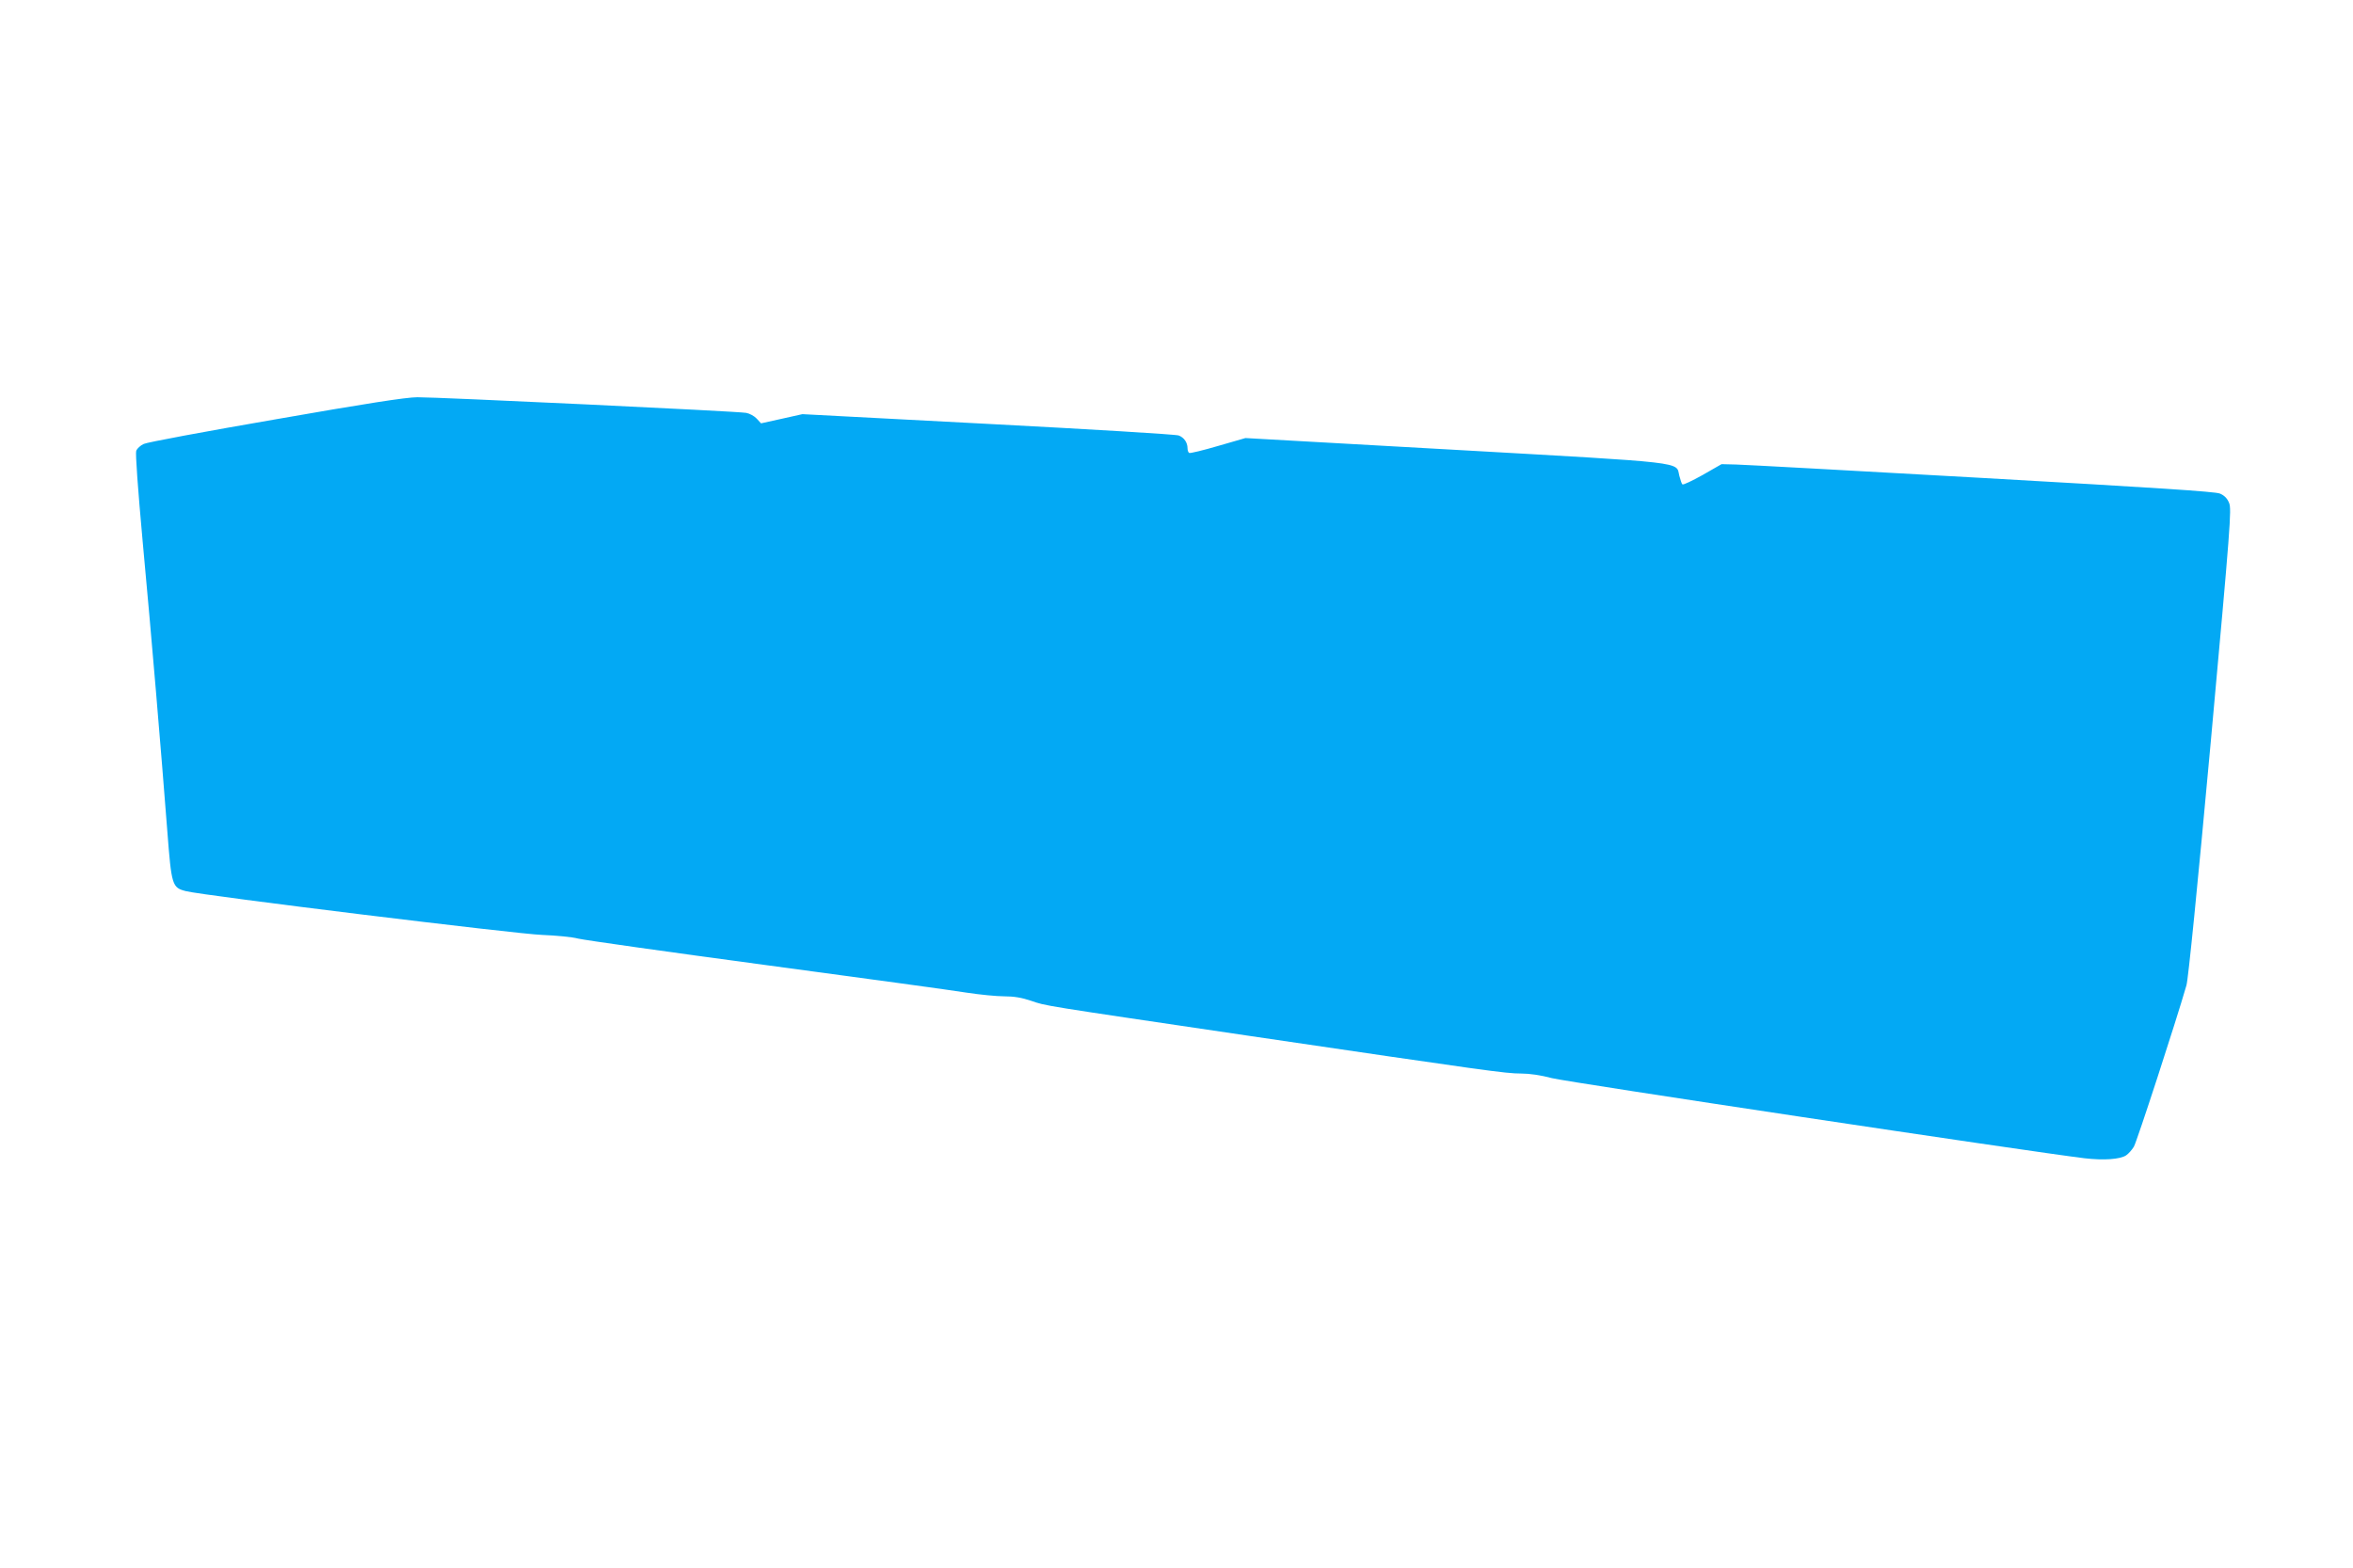 <?xml version="1.0" standalone="no"?>
<!DOCTYPE svg PUBLIC "-//W3C//DTD SVG 20010904//EN"
 "http://www.w3.org/TR/2001/REC-SVG-20010904/DTD/svg10.dtd">
<svg version="1.0" xmlns="http://www.w3.org/2000/svg"
 width="1280pt" height="853pt" viewBox="0 0 1280 853"
 preserveAspectRatio="xMidYMid meet">
<g transform="translate(0,853) scale(0.1,-0.1)"
fill="#03a9f4" stroke="none">
<path d="M1500 6249 c-377 -65 -700 -125 -718 -134 -18 -8 -36 -25 -41 -37 -5
-14 9 -207 35 -493 47 -503 101 -1145 134 -1574 23 -299 26 -310 102 -329 94
-24 1805 -234 1938 -238 74 -3 162 -11 195 -20 33 -8 492 -73 1021 -144 528
-71 1020 -138 1092 -150 72 -11 164 -20 205 -20 52 0 95 -7 145 -24 85 -29 37
-21 1187 -191 1290 -190 1395 -205 1479 -205 47 0 108 -9 168 -25 79 -21 2587
-398 2898 -436 104 -12 193 -6 226 16 12 8 31 29 42 47 16 27 228 677 286 878
10 35 59 525 132 1321 108 1186 114 1269 100 1303 -10 25 -26 41 -50 51 -25
11 -356 32 -1292 85 -693 39 -1295 72 -1339 73 l-80 2 -103 -59 c-57 -32 -106
-55 -110 -51 -4 3 -11 25 -17 48 -18 76 53 68 -1220 140 l-1140 64 -149 -43
c-82 -24 -152 -41 -157 -38 -5 3 -9 14 -9 25 0 32 -19 59 -48 70 -15 6 -481
34 -1037 63 l-1010 53 -112 -25 -113 -25 -24 26 c-13 14 -39 28 -57 31 -49 9
-1688 86 -1789 85 -60 0 -285 -35 -770 -120z"/>
</g>
</svg>
